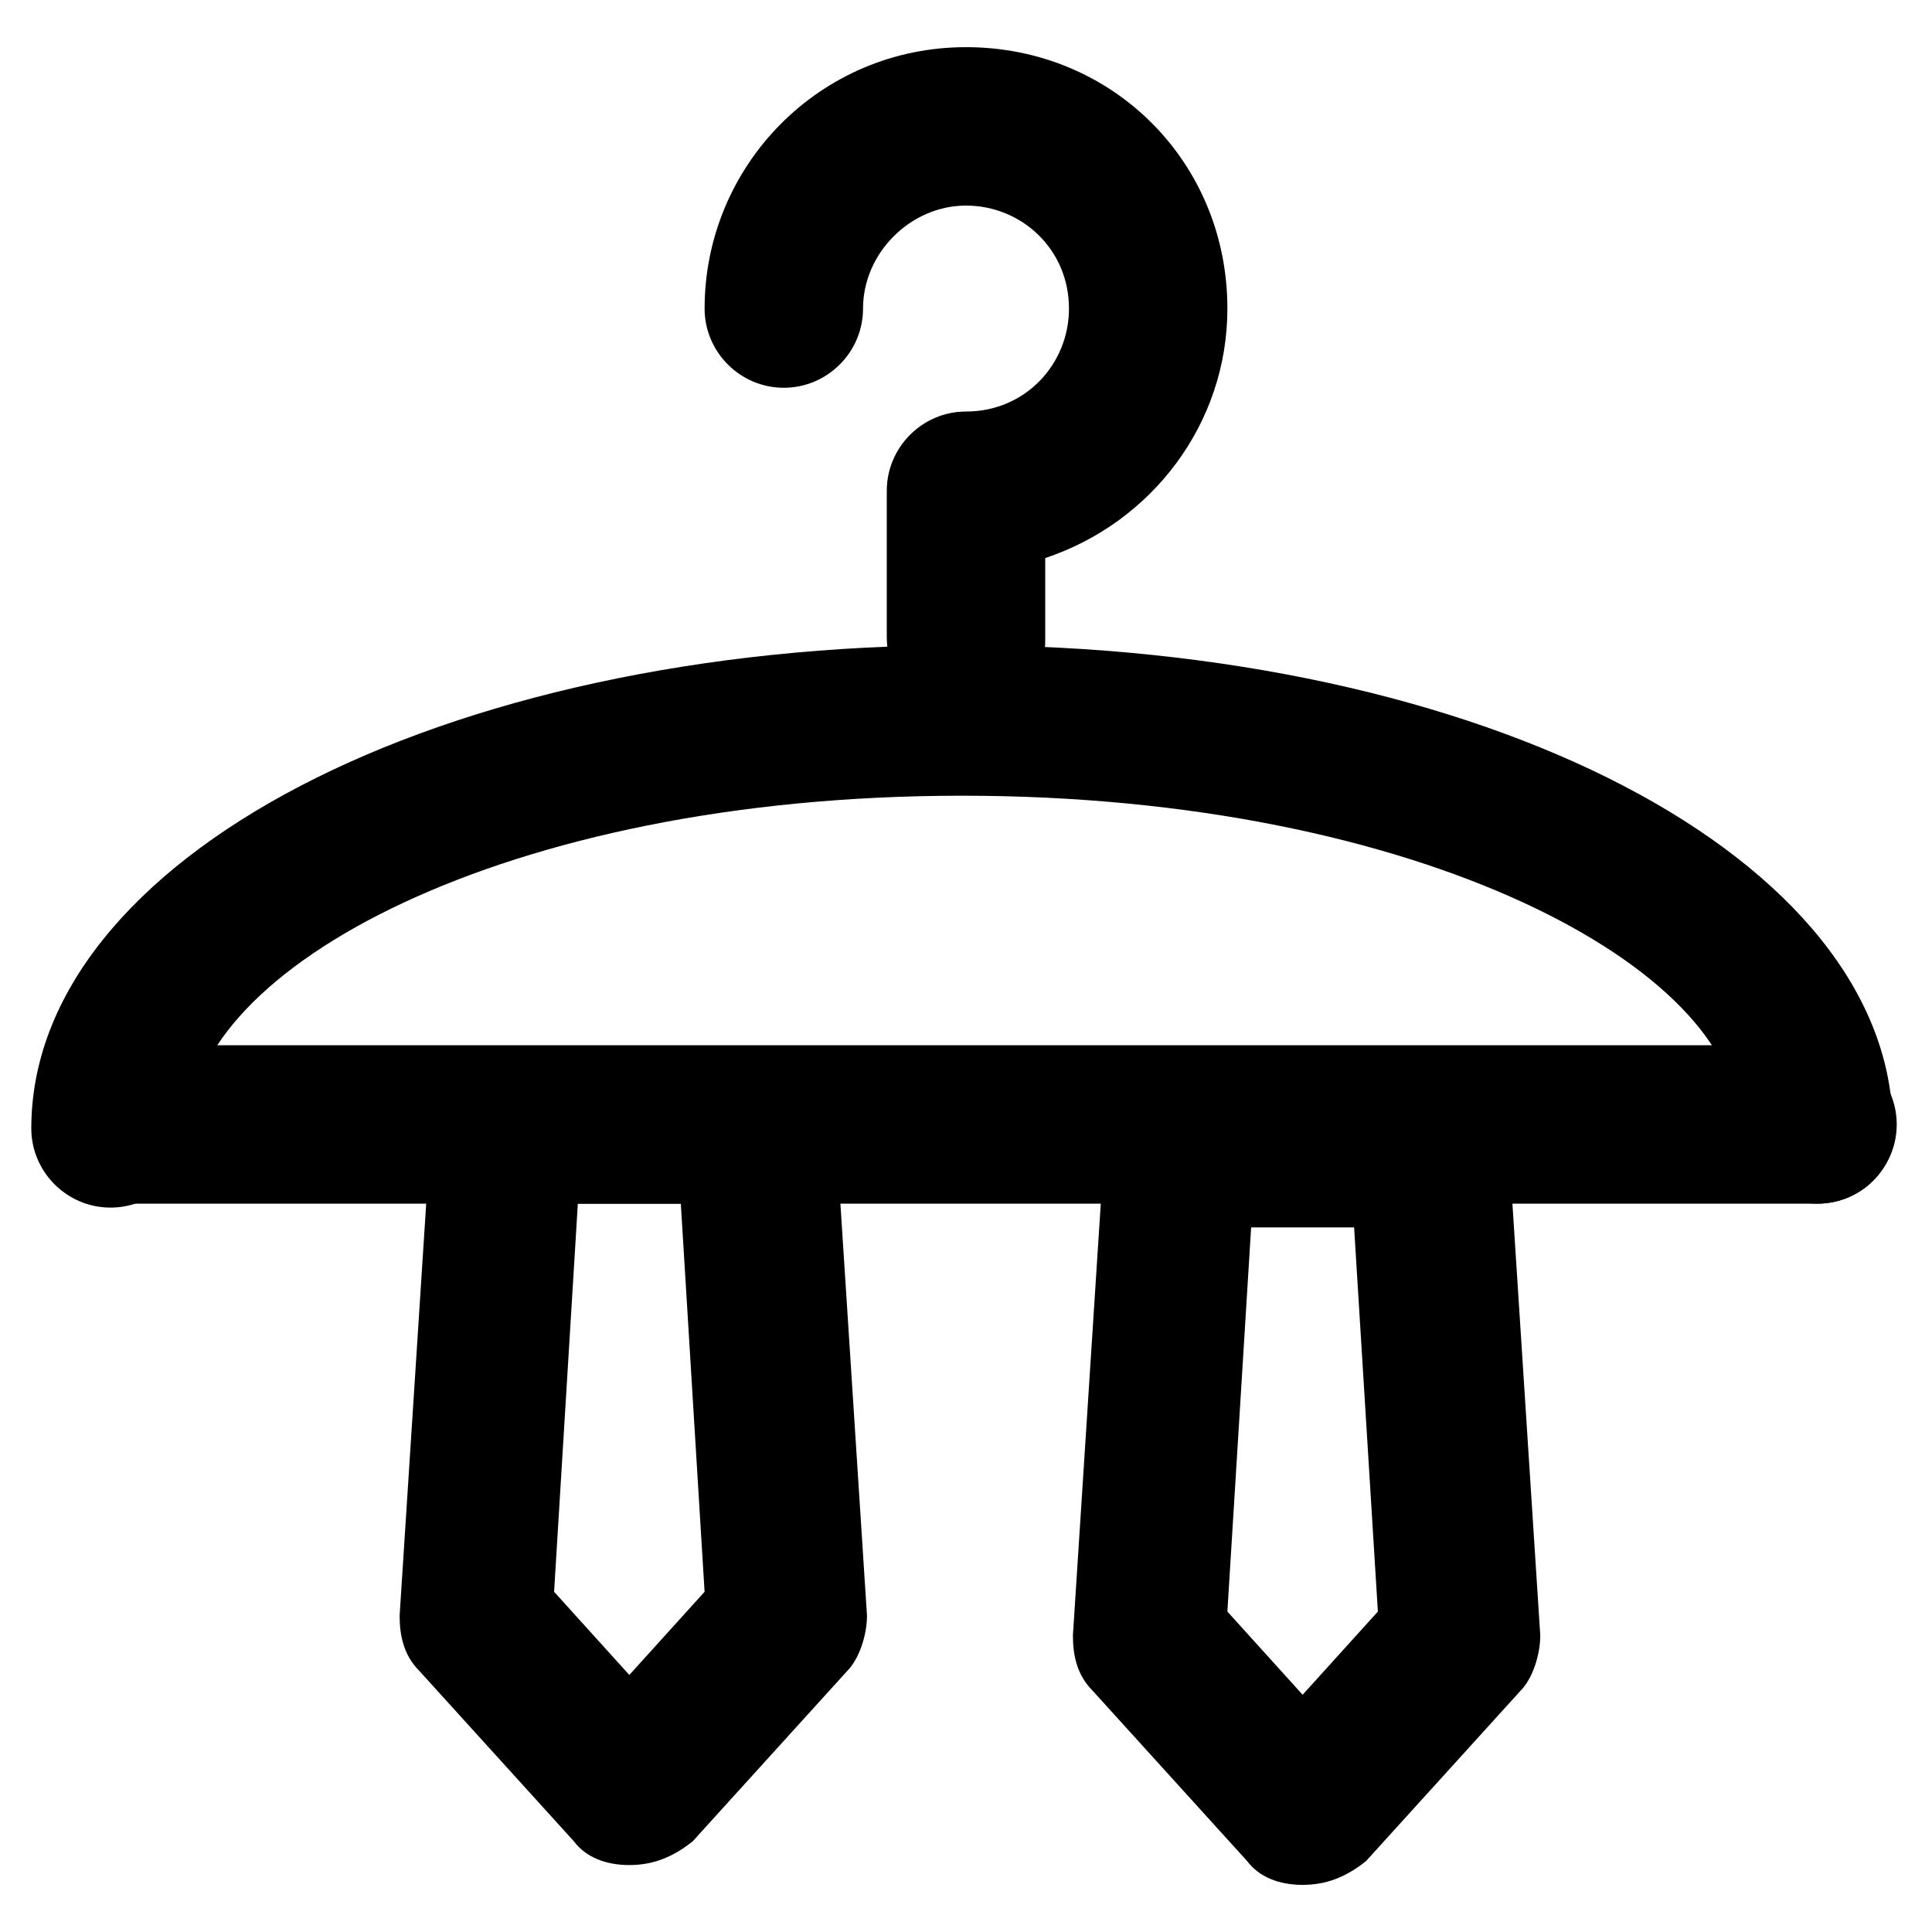 <?xml version="1.0" encoding="UTF-8"?>
<!-- Uploaded to: SVG Repo, www.svgrepo.com, Generator: SVG Repo Mixer Tools -->
<svg fill="#000000" width="800px" height="800px" version="1.1" viewBox="144 144 512 512" xmlns="http://www.w3.org/2000/svg">
 <g>
  <path d="m625.66 462.98c-11.547 0-20.992-9.445-20.992-20.992 0-40.934-83.969-87.117-205.72-87.117-121.75 0-204.67 46.18-204.67 88.164 0 11.547-9.445 20.992-20.992 20.992s-20.992-9.445-20.992-20.992c0-71.371 108.11-128.05 246.66-128.05s246.66 56.68 246.66 128.05c1.051 10.496-8.398 19.945-19.941 19.945z"/>
  <path d="m400 333.88c-11.547 0-20.992-9.445-20.992-20.992v-38.836c0-11.547 9.445-20.992 20.992-20.992 15.742 0 27.289-12.594 27.289-27.289 0-15.742-12.594-27.289-27.289-27.289s-27.289 12.594-27.289 27.289c0 11.547-9.445 20.992-20.992 20.992s-20.992-9.445-20.992-20.992c0-37.785 30.438-69.273 69.273-69.273s69.273 30.438 69.273 69.273c0 30.438-19.941 56.68-48.281 66.125v22.043c0 10.492-9.449 19.941-20.992 19.941z"/>
  <path d="m625.66 462.98h-451.33c-11.547 0-20.992-9.445-20.992-20.992s9.445-20.992 20.992-20.992h451.33c11.547 0 20.992 9.445 20.992 20.992 0 11.543-9.449 20.992-20.992 20.992z"/>
  <path d="m489.21 643.51c-6.297 0-11.547-2.098-14.695-6.297l-40.934-45.133c-4.199-4.199-5.246-9.445-5.246-14.695l8.398-130.15c1.051-10.496 9.445-18.895 20.992-18.895h65.074c10.496 0 19.941 8.398 20.992 18.895l8.398 130.15c0 5.246-2.098 11.547-5.246 14.695l-40.934 45.133c-5.254 4.195-10.504 6.297-16.801 6.297zm-19.941-72.426 19.941 22.043 19.941-22.043-6.297-101.81h-27.289z"/>
  <path d="m310.78 638.26c-6.297 0-11.547-2.098-14.695-6.297l-40.934-45.133c-4.199-4.199-5.246-9.445-5.246-14.695l8.398-130.15c1.051-10.496 9.445-18.895 20.992-18.895h65.074c10.496 0 19.941 8.398 20.992 18.895l8.398 130.15c0 5.246-2.098 11.547-5.246 14.695l-40.934 45.133c-5.254 4.199-10.504 6.297-16.801 6.297zm-19.941-72.422 19.941 22.043 19.941-22.043-6.297-102.86h-27.289z"/>
 </g>
</svg>